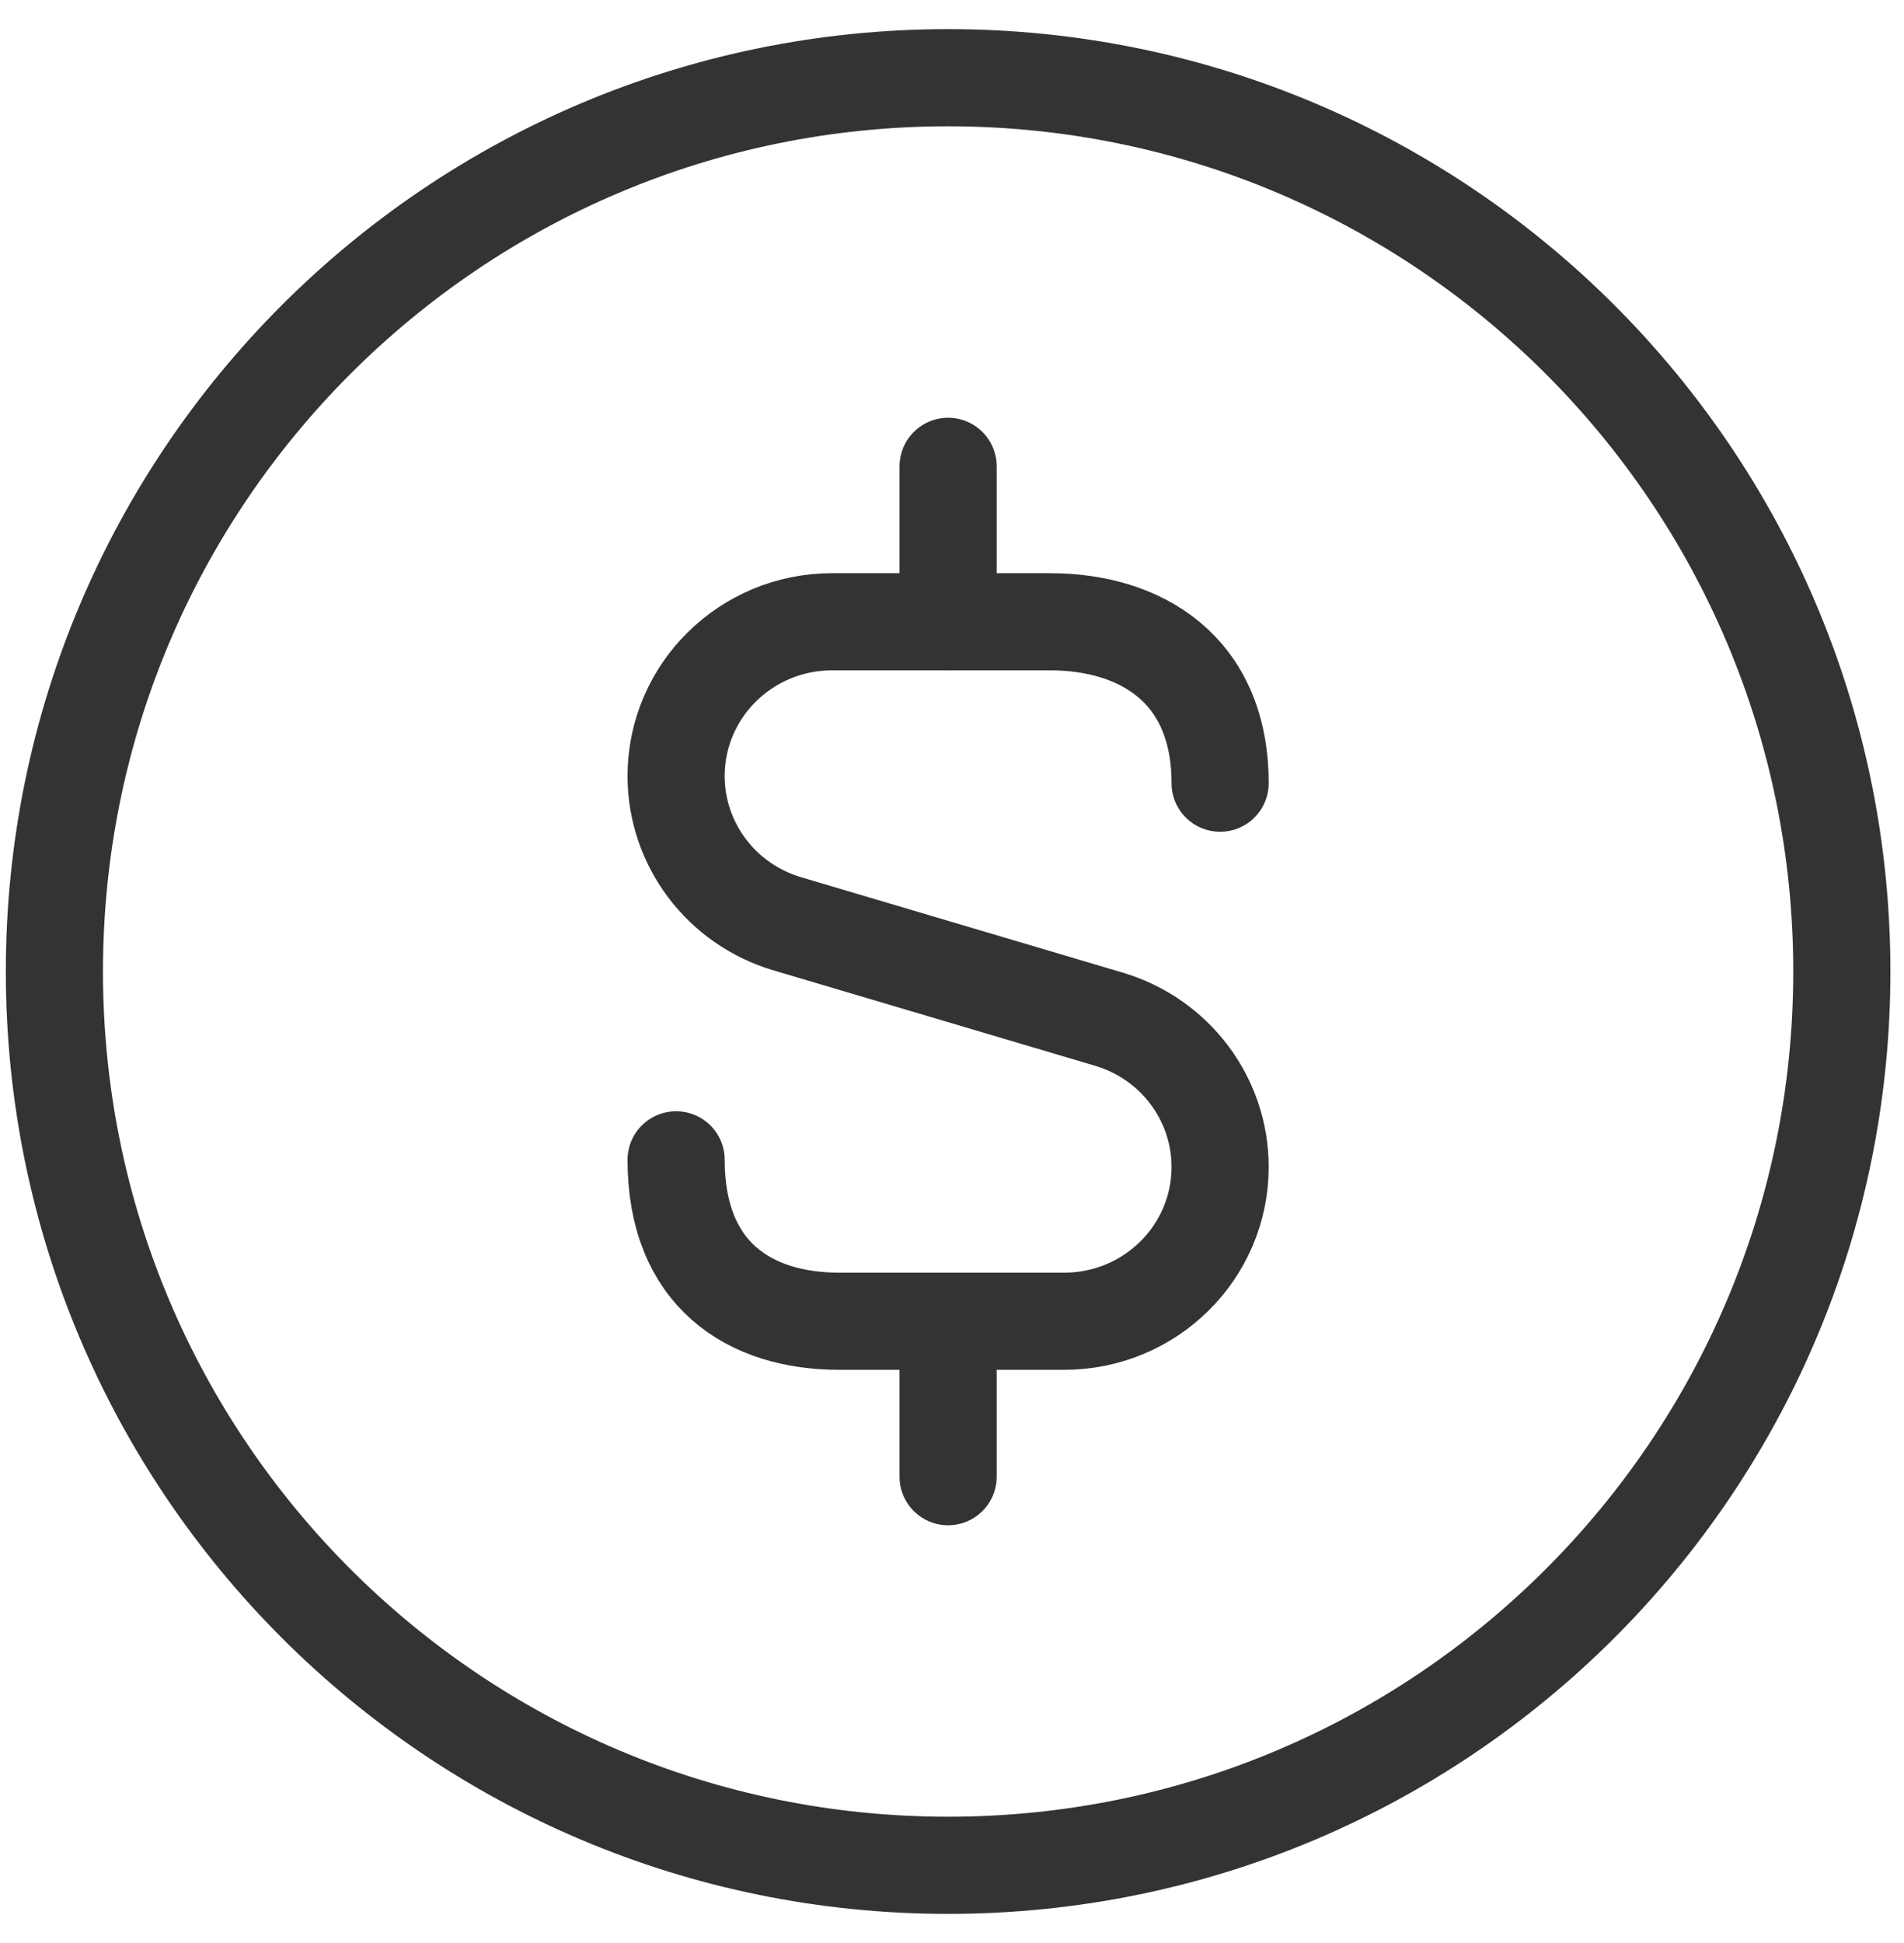<?xml version="1.0" encoding="UTF-8"?>
<svg width="49px" height="50px" viewBox="0 0 49 50" version="1.1" xmlns="http://www.w3.org/2000/svg" xmlns:xlink="http://www.w3.org/1999/xlink">
    <title>initio-proyecto-costo</title>
    <g id="initio-proyecto-costo" stroke="none" fill="none" fill-rule="evenodd" stroke-width="1">
        <g id="Grupo" transform="translate(-0, 0)" stroke="#333333">
            <path d="M24.4,48 C37.102,48 47.4,37.703 47.4,25 C47.4,12.297 37.102,2 24.4,2 C11.697,2 1.4,12.297 1.4,25 C1.4,37.703 11.697,48 24.4,48 Z" id="Trazado" stroke-width="2.5"></path>
            <path d="M17.4,29.846 C17.4,32.788 19.28,34 21.6,34 L27.386,34 C29.603,34 31.4,32.223 31.4,30.03 C31.4,28.277 30.237,26.732 28.54,26.228 L20.26,23.772 C18.562,23.268 17.4,21.723 17.4,19.97 C17.4,17.777 19.197,16 21.414,16 L27.024,16 C29.344,16 31.4,17.211 31.4,20.154" id="Trazado" stroke-width="2.5" stroke-linecap="round" stroke-linejoin="round"></path>
            <line x1="24.4" y1="16" x2="24.4" y2="12" id="Trazado" stroke-width="2.5" stroke-linecap="round" stroke-linejoin="round"></line>
            <line x1="24.4" y1="34" x2="24.4" y2="38" id="Trazado" stroke-width="2.5" stroke-linecap="round" stroke-linejoin="round"></line>
        </g>
    </g>
</svg>